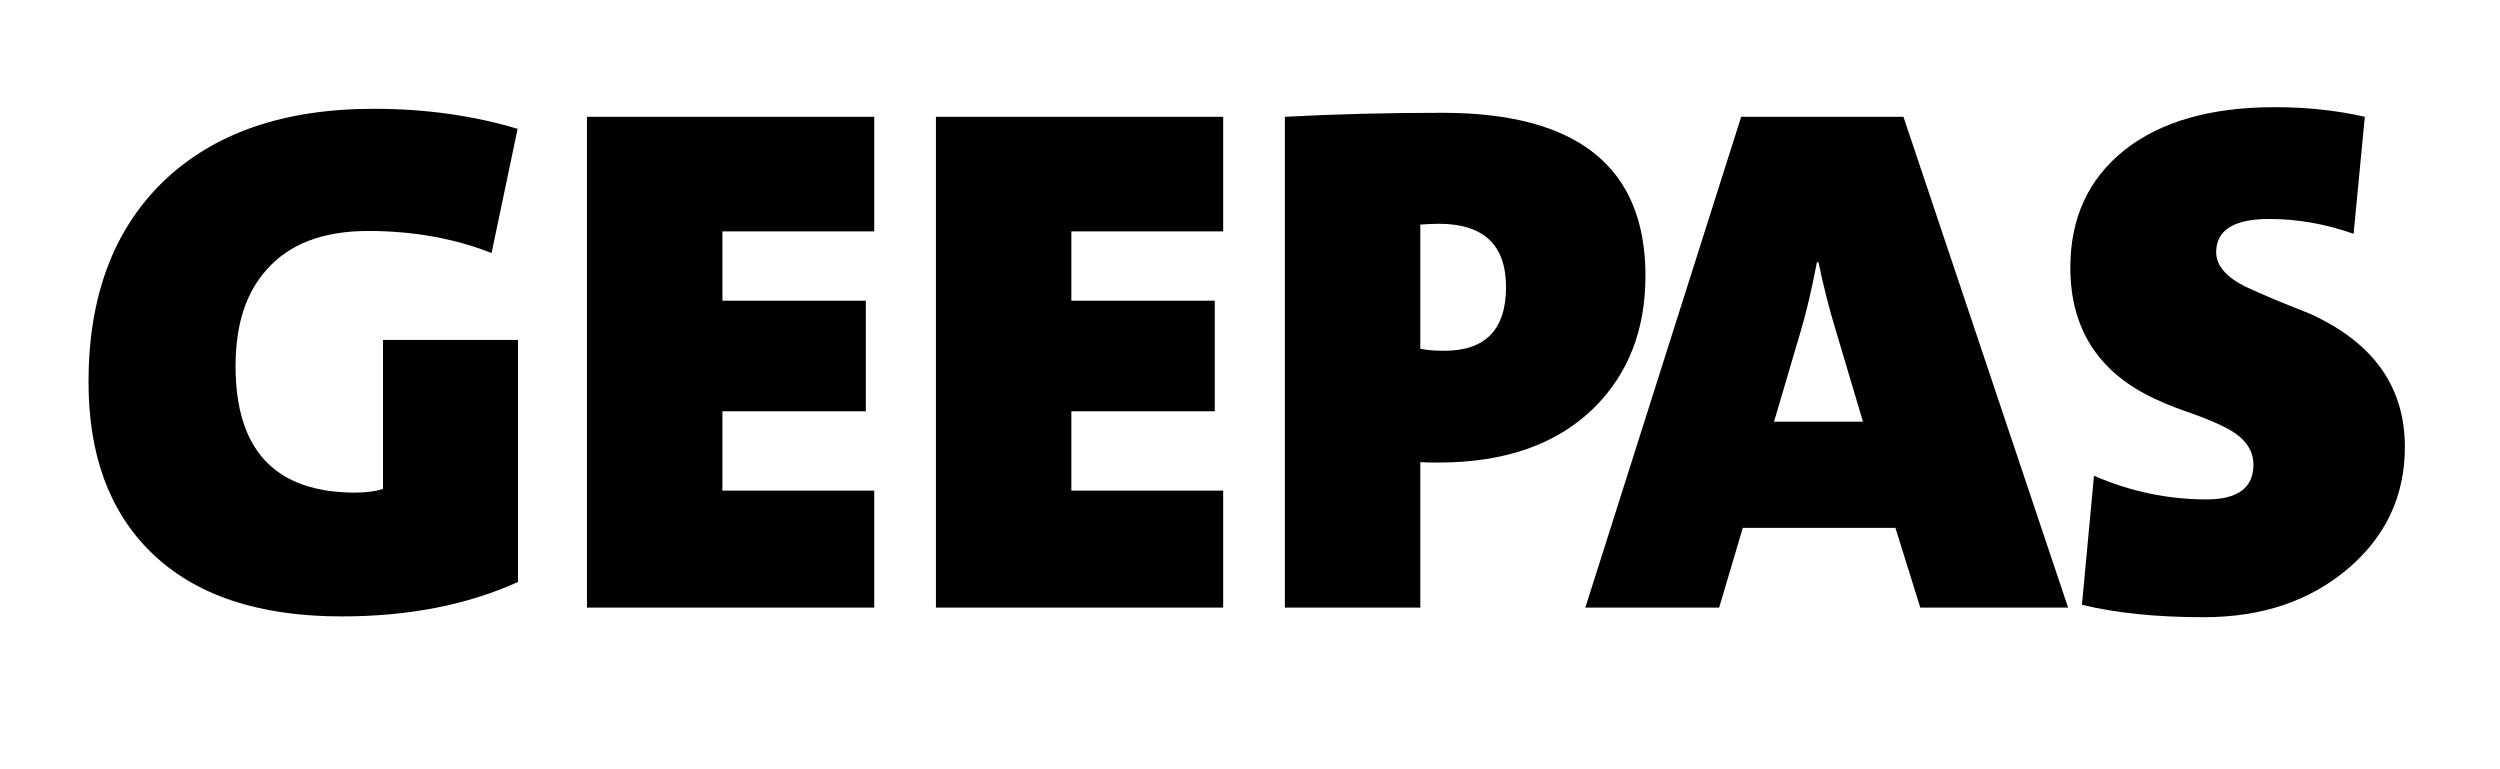 <svg xmlns="http://www.w3.org/2000/svg" xmlns:xlink="http://www.w3.org/1999/xlink" width="130" zoomAndPan="magnify" viewBox="0 0 97.5 30" height="40" preserveAspectRatio="xMidYMid meet" version="1.0"><defs><g/></defs><g fill="#000000" fill-opacity="1"><g transform="translate(2.718, 23.696)"><g><path d="M 17.484 -1 C 15.504 -0.102 13.211 0.344 10.609 0.344 C 7.348 0.344 4.863 -0.492 3.156 -2.172 C 1.539 -3.766 0.734 -5.973 0.734 -8.797 C 0.734 -12.109 1.695 -14.707 3.625 -16.594 C 5.594 -18.5 8.336 -19.453 11.859 -19.453 C 13.867 -19.453 15.738 -19.191 17.469 -18.672 L 16.453 -13.828 C 15.004 -14.398 13.398 -14.688 11.641 -14.688 C 9.898 -14.688 8.586 -14.191 7.703 -13.203 C 6.879 -12.305 6.469 -11.047 6.469 -9.422 C 6.469 -6.129 8.023 -4.484 11.141 -4.484 C 11.547 -4.484 11.906 -4.531 12.219 -4.625 L 12.219 -10.438 L 17.484 -10.438 Z M 17.484 -1 "/></g></g><g transform="translate(21.533, 23.696)"><g><path d="M 1.359 0 L 1.359 -19.141 L 12.562 -19.141 L 12.562 -14.672 L 6.641 -14.672 L 6.641 -11.969 L 12.234 -11.969 L 12.234 -7.656 L 6.641 -7.656 L 6.641 -4.562 L 12.562 -4.562 L 12.562 0 Z M 1.359 0 "/></g></g><g transform="translate(35.142, 23.696)"><g><path d="M 1.359 0 L 1.359 -19.141 L 12.562 -19.141 L 12.562 -14.672 L 6.641 -14.672 L 6.641 -11.969 L 12.234 -11.969 L 12.234 -7.656 L 6.641 -7.656 L 6.641 -4.562 L 12.562 -4.562 L 12.562 0 Z M 1.359 0 "/></g></g><g transform="translate(48.751, 23.696)"><g><path d="M 15.422 -12.938 C 15.422 -10.844 14.758 -9.133 13.438 -7.812 C 11.988 -6.375 9.957 -5.656 7.344 -5.656 C 7.07 -5.656 6.836 -5.66 6.641 -5.672 L 6.641 0 L 1.359 0 L 1.359 -19.141 C 3.254 -19.242 5.301 -19.297 7.5 -19.297 C 12.781 -19.297 15.422 -17.176 15.422 -12.938 Z M 9.984 -12.5 C 9.984 -14.145 9.109 -14.969 7.359 -14.969 C 7.16 -14.969 6.922 -14.957 6.641 -14.938 L 6.641 -10.094 C 6.898 -10.039 7.211 -10.016 7.578 -10.016 C 9.18 -10.016 9.984 -10.844 9.984 -12.5 Z M 9.984 -12.5 "/></g></g></g><g fill="#000000" fill-opacity="1"><g transform="translate(62.125, 23.696)"><g><path d="M 12.766 0 L 11.797 -3.109 L 5.844 -3.109 L 4.922 0 L -0.297 0 L 5.781 -19.141 L 12.109 -19.141 L 18.531 0 Z M 9.484 -10.766 C 9.203 -11.691 8.973 -12.594 8.797 -13.469 L 8.734 -13.469 C 8.535 -12.414 8.32 -11.508 8.094 -10.75 L 7.062 -7.25 L 10.531 -7.25 Z M 9.484 -10.766 "/></g></g></g><g fill="#000000" fill-opacity="1"><g transform="translate(80.04, 23.696)"><g><path d="M 13.75 -6.266 C 13.75 -4.367 13.016 -2.789 11.547 -1.531 C 10.055 -0.258 8.176 0.375 5.906 0.375 C 4.051 0.375 2.469 0.211 1.156 -0.109 L 1.625 -5.141 C 3.051 -4.523 4.516 -4.219 6.016 -4.219 C 7.234 -4.219 7.844 -4.672 7.844 -5.578 C 7.844 -6.18 7.473 -6.664 6.734 -7.031 C 6.484 -7.164 6.102 -7.328 5.594 -7.516 C 4.945 -7.742 4.508 -7.91 4.281 -8.016 C 1.895 -9.023 0.703 -10.773 0.703 -13.266 C 0.703 -15.18 1.398 -16.703 2.797 -17.828 C 4.211 -18.953 6.172 -19.516 8.672 -19.516 C 9.922 -19.516 11.094 -19.391 12.188 -19.141 L 11.75 -14.578 C 10.664 -14.961 9.57 -15.156 8.469 -15.156 C 7.082 -15.156 6.391 -14.723 6.391 -13.859 C 6.391 -13.348 6.77 -12.898 7.531 -12.516 C 7.781 -12.398 8.172 -12.227 8.703 -12 L 10.062 -11.453 C 12.52 -10.336 13.75 -8.609 13.75 -6.266 Z M 13.75 -6.266 "/></g></g></g></svg>